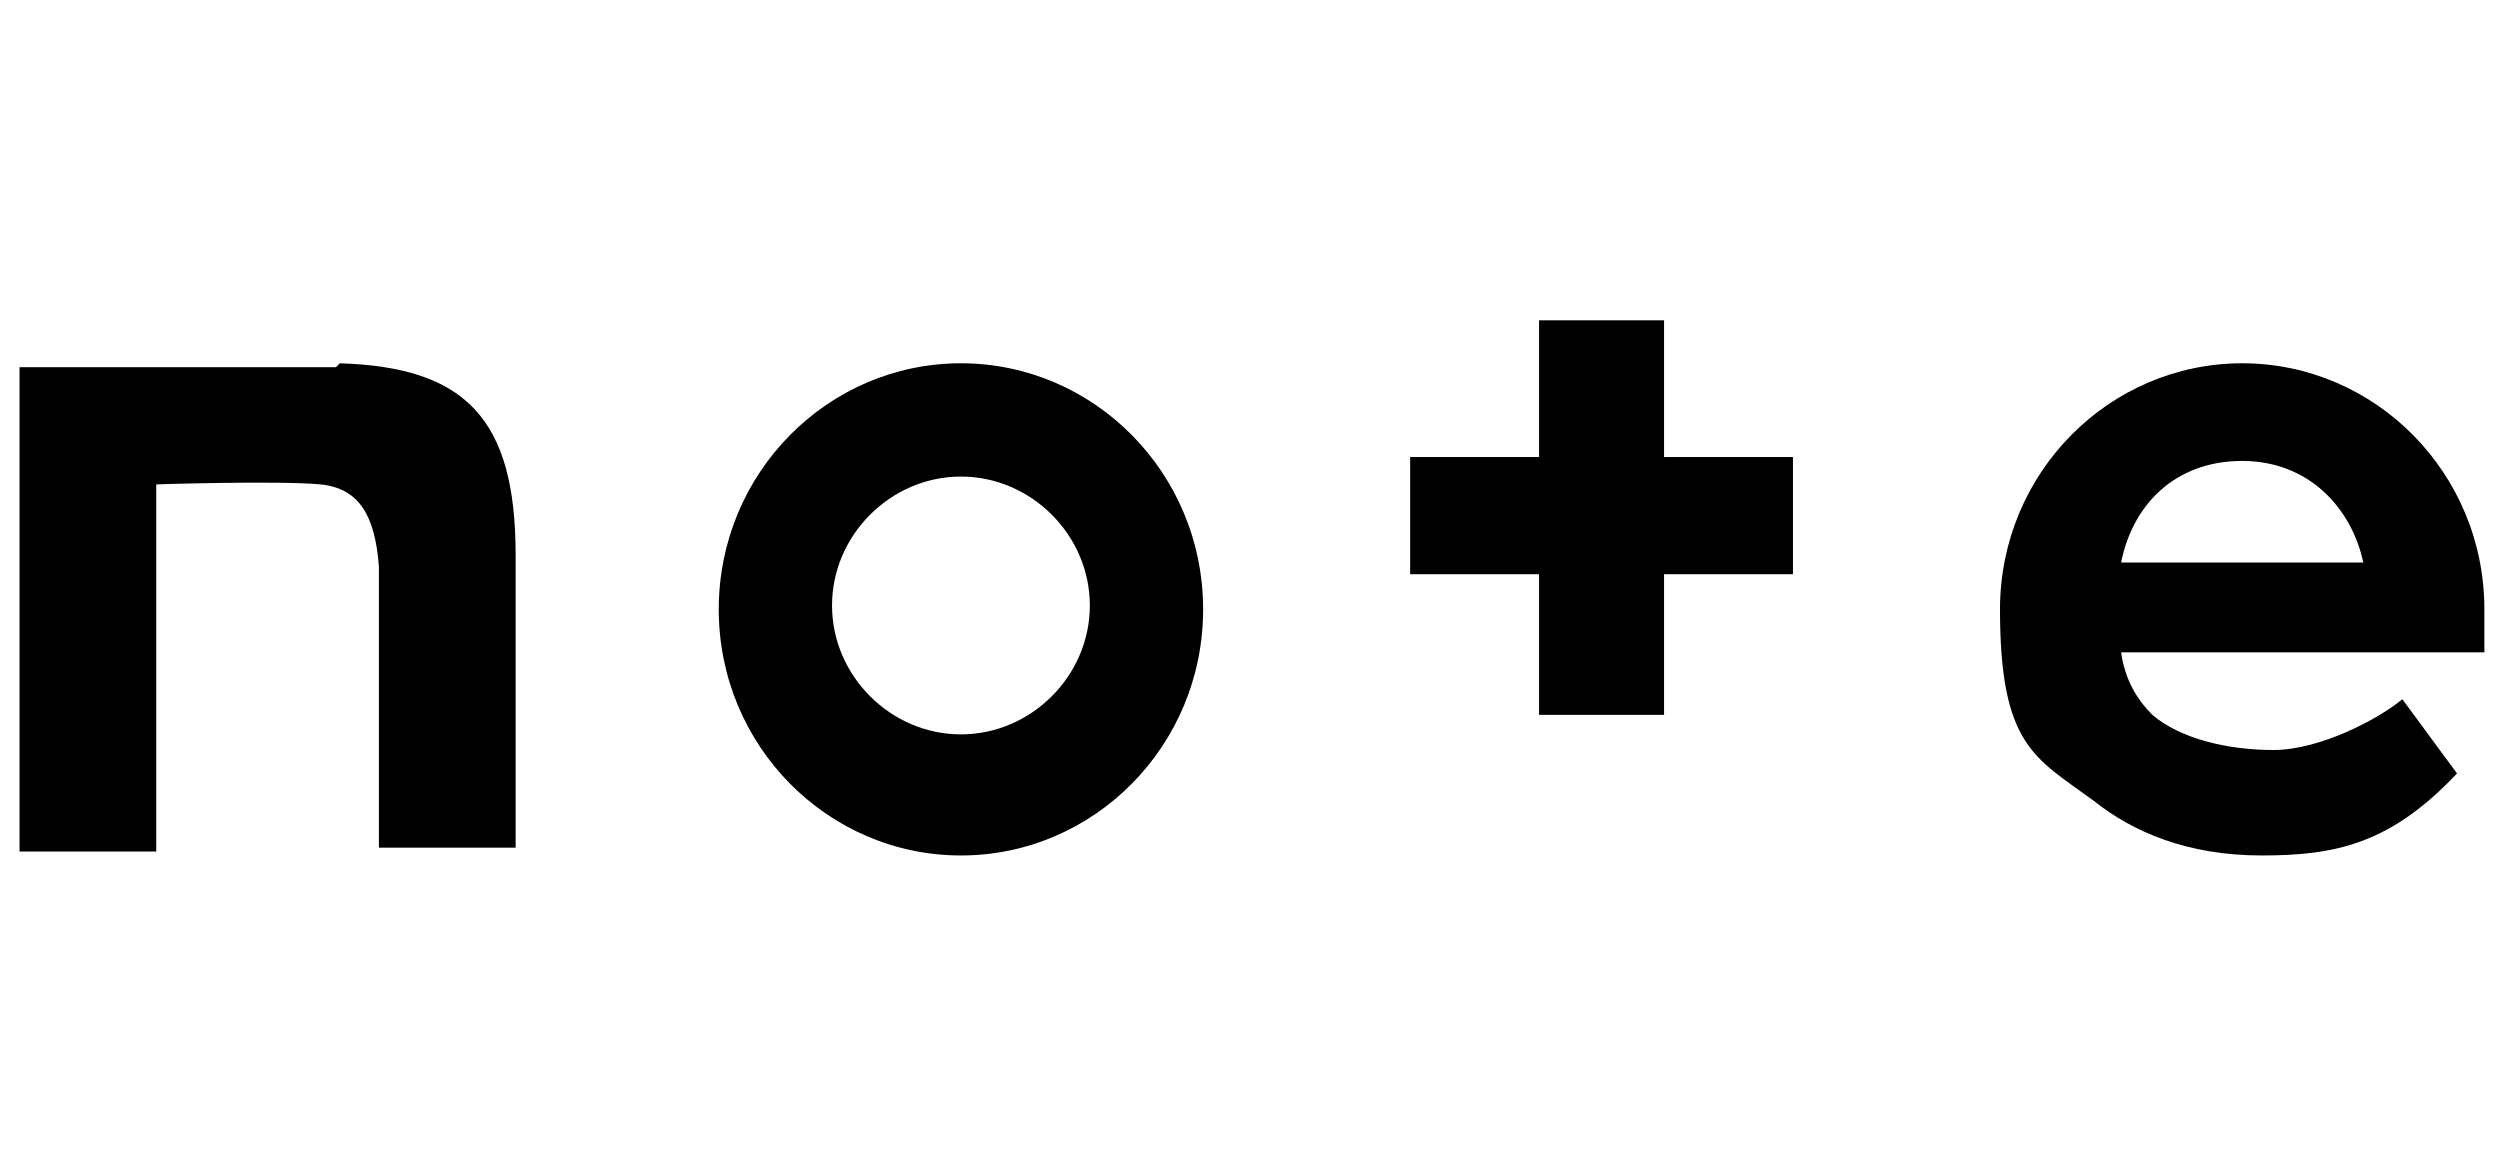 <?xml version="1.0" encoding="UTF-8"?>
<svg xmlns="http://www.w3.org/2000/svg" version="1.1" viewBox="0 0 64 30">
  <!-- Generator: Adobe Illustrator 28.7.1, SVG Export Plug-In . SVG Version: 1.2.0 Build 142)  -->
  <g>
    <g id="_レイヤー_1" data-name="レイヤー_1">
      <path d="M8.6,9.4c-2.4,0-5.7,0-8.1,0v12.4h3.5v-9.4s3.1-.1,4.2,0c1,.1,1.4.8,1.5,2.1,0,1.5,0,2.3,0,7.2h3.5s0-5.6,0-7.5c0-3.5-1.3-4.8-4.5-4.9Z"/>
      <path d="M24.6,9.3c-3.4,0-6.2,2.8-6.2,6.3s2.8,6.3,6.2,6.3,6.2-2.8,6.2-6.3-2.8-6.3-6.2-6.3ZM24.6,18.8c-1.8,0-3.3-1.5-3.3-3.3s1.5-3.3,3.3-3.3,3.3,1.5,3.3,3.3-1.5,3.3-3.3,3.3Z"/>
      <path d="M63.6,15.6c0-3.5-2.8-6.3-6.2-6.3s-6.2,2.8-6.2,6.3.9,3.8,2.4,4.9c1,.8,2.4,1.4,4.3,1.4s3.3-.3,5-2.1l-1.4-1.9c-.6.5-2.1,1.3-3.3,1.3s-2.4-.3-3.1-.9c-.4-.4-.7-.9-.8-1.6h9.3c0-.3,0-.6,0-1ZM54.3,14.4c.3-1.5,1.4-2.6,3.1-2.6s2.8,1.2,3.1,2.6h-6.3Z"/>
      <path d="M42.6,8.2h-3.2v3.5h-3.3v3h3.3v3.6h3.2v-3.6h3.3v-3h-3.3v-3.5Z"/>
    </g>
  </g>
</svg>